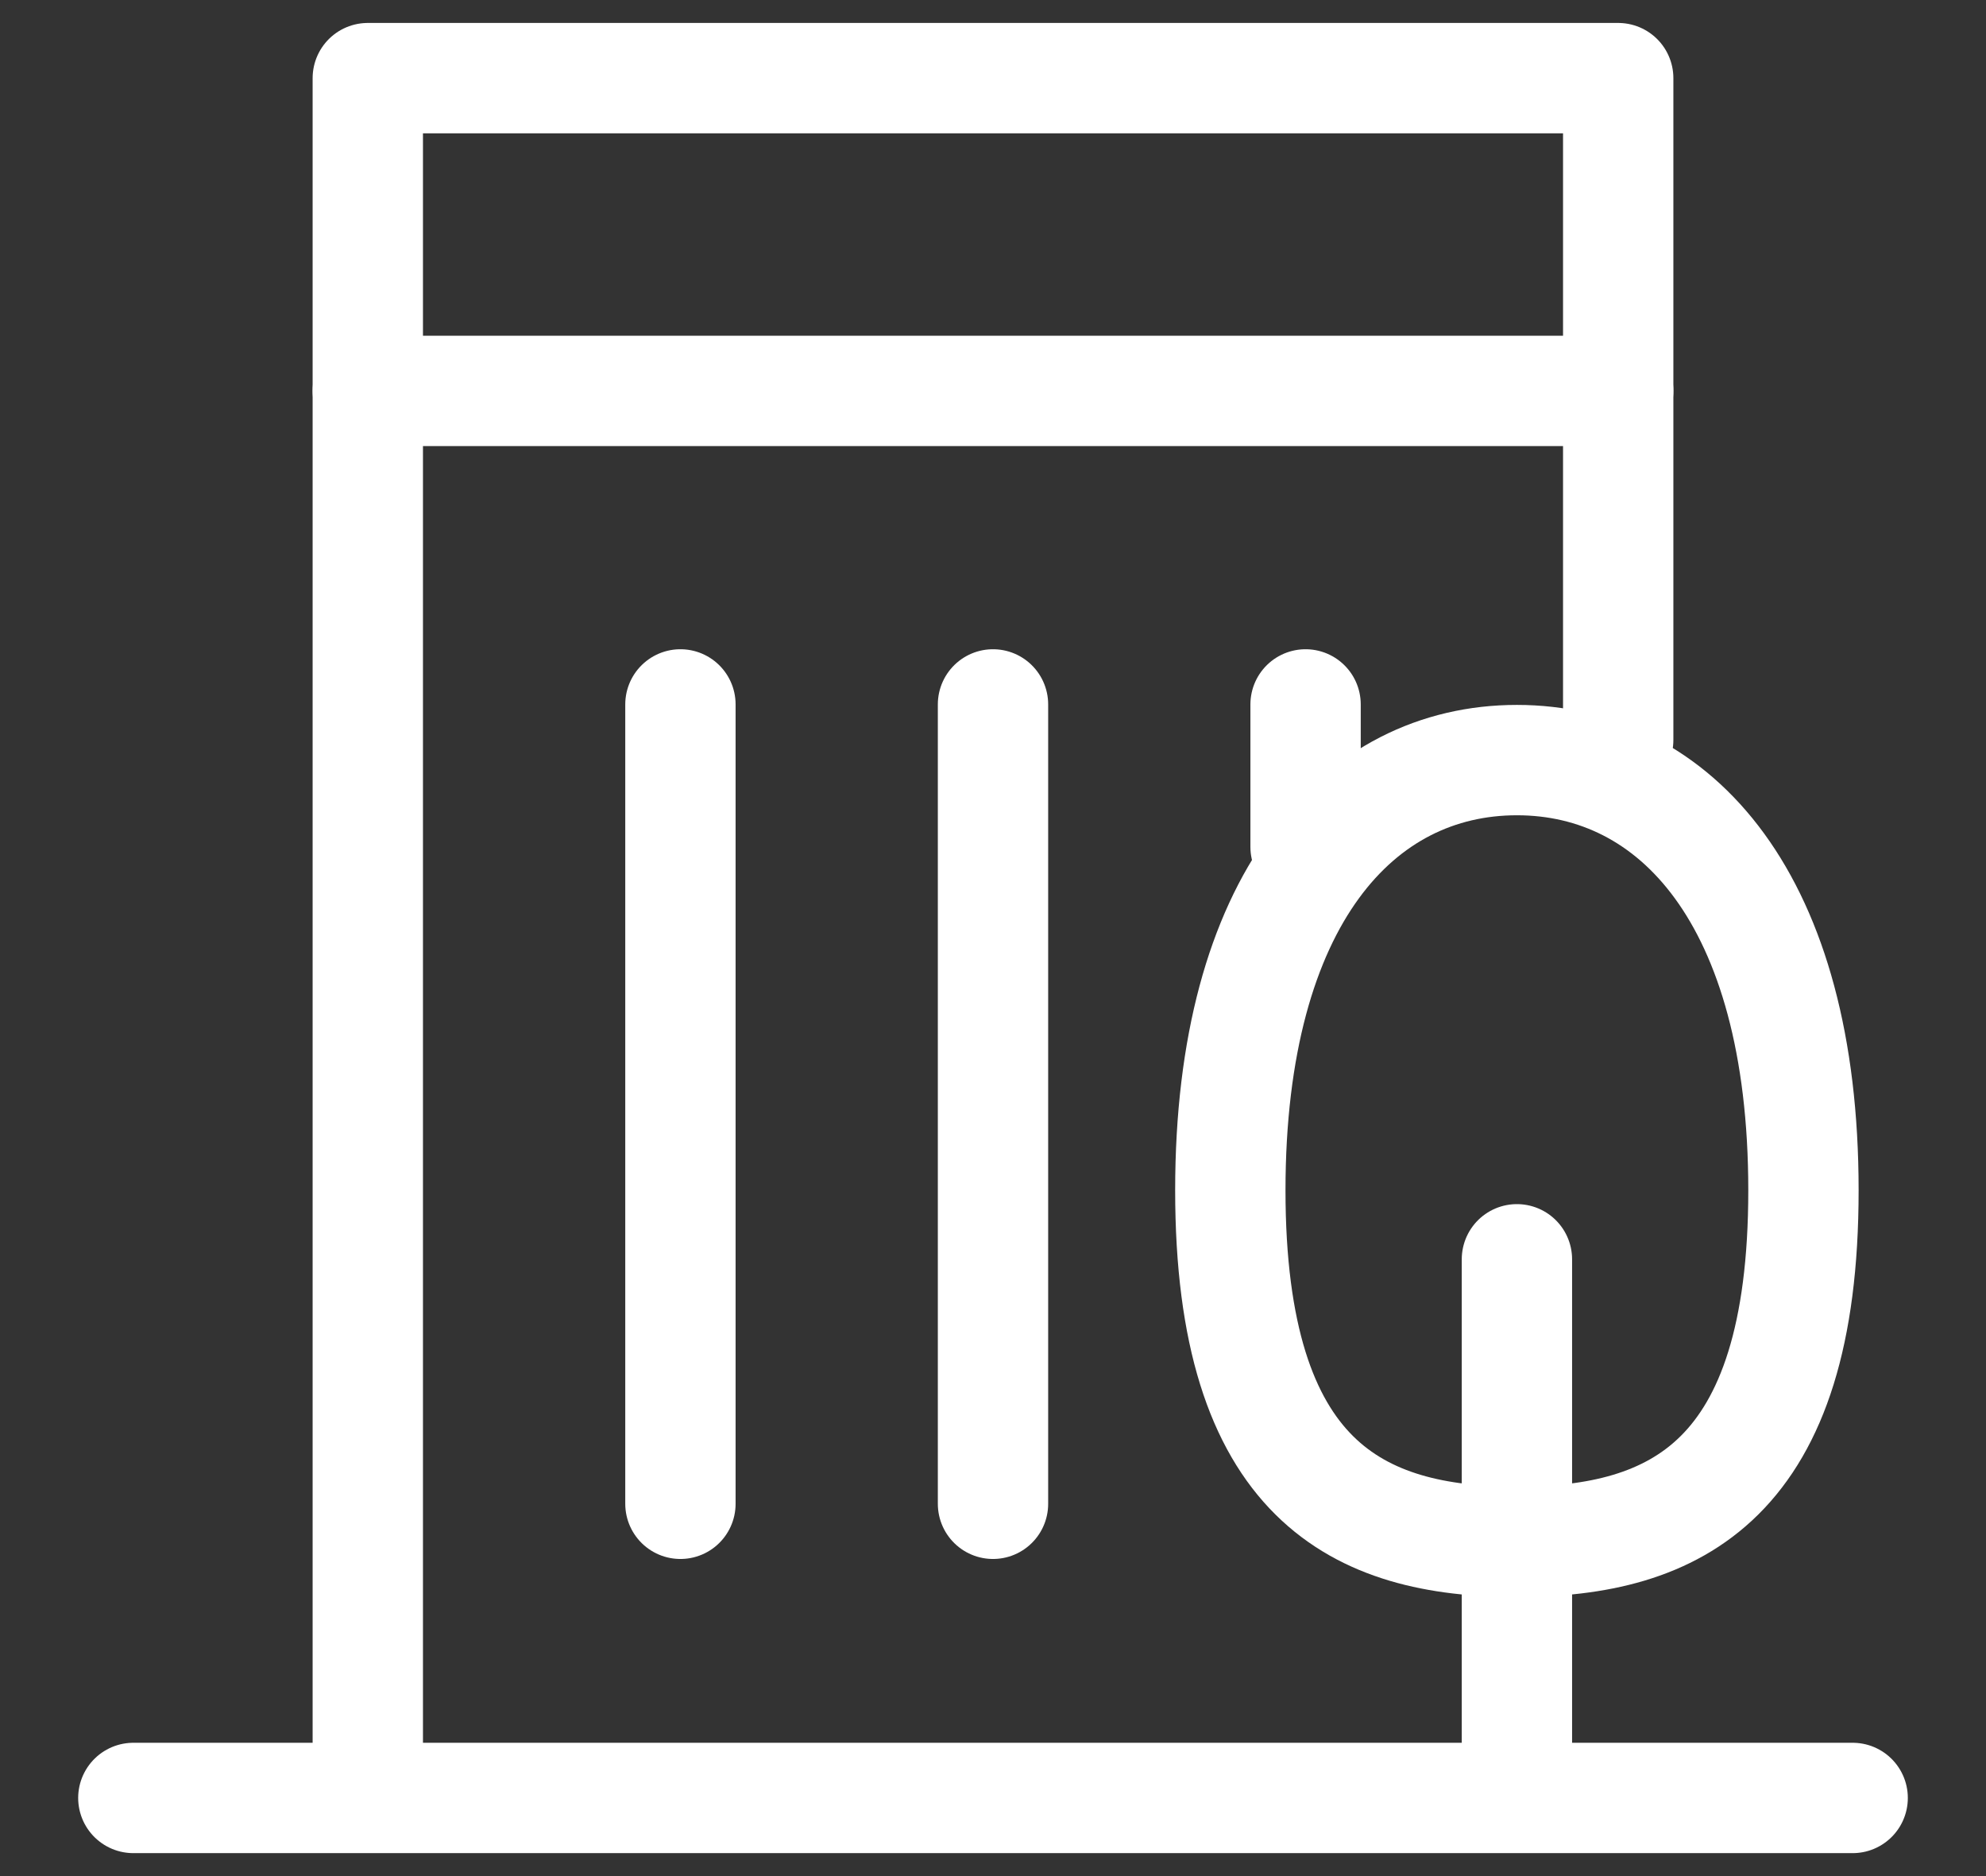 <svg width="36" height="34" viewBox="0 0 36 34" fill="none" xmlns="http://www.w3.org/2000/svg">
<rect x="0" y="0" width="36" height="34" fill="#333333" stroke="none"/>
<path d="M2.417 32.584H33.583" stroke="white" stroke-width="2" stroke-linecap="round" stroke-linejoin="round"/>
<path d="M32.691 21.572C32.691 26.846 30.368 27.942 27.497 27.942C24.626 27.942 22.302 26.851 22.302 21.572C22.302 16.292 24.626 13.775 27.497 13.775C30.368 13.775 32.691 16.297 32.691 21.572Z" stroke="white" stroke-width="2" stroke-linecap="round" stroke-linejoin="round"/>
<path d="M27.497 22.822V32.111" stroke="white" stroke-width="2" stroke-linecap="round" stroke-linejoin="round"/>
<path d="M6.667 32.111V1.416H29.333V13.411" stroke="white" stroke-width="2" stroke-linecap="round" stroke-linejoin="round"/>
<path d="M12.334 12.766V27.253" stroke="white" stroke-width="2" stroke-linecap="round" stroke-linejoin="round"/>
<path d="M18 12.766V27.253" stroke="white" stroke-width="2" stroke-linecap="round" stroke-linejoin="round"/>
<path d="M23.666 12.766V15.349" stroke="white" stroke-width="2" stroke-linecap="round" stroke-linejoin="round"/>
<path d="M6.667 7.084H29.333" stroke="white" stroke-width="2" stroke-linecap="round" stroke-linejoin="round"/>
</svg>
